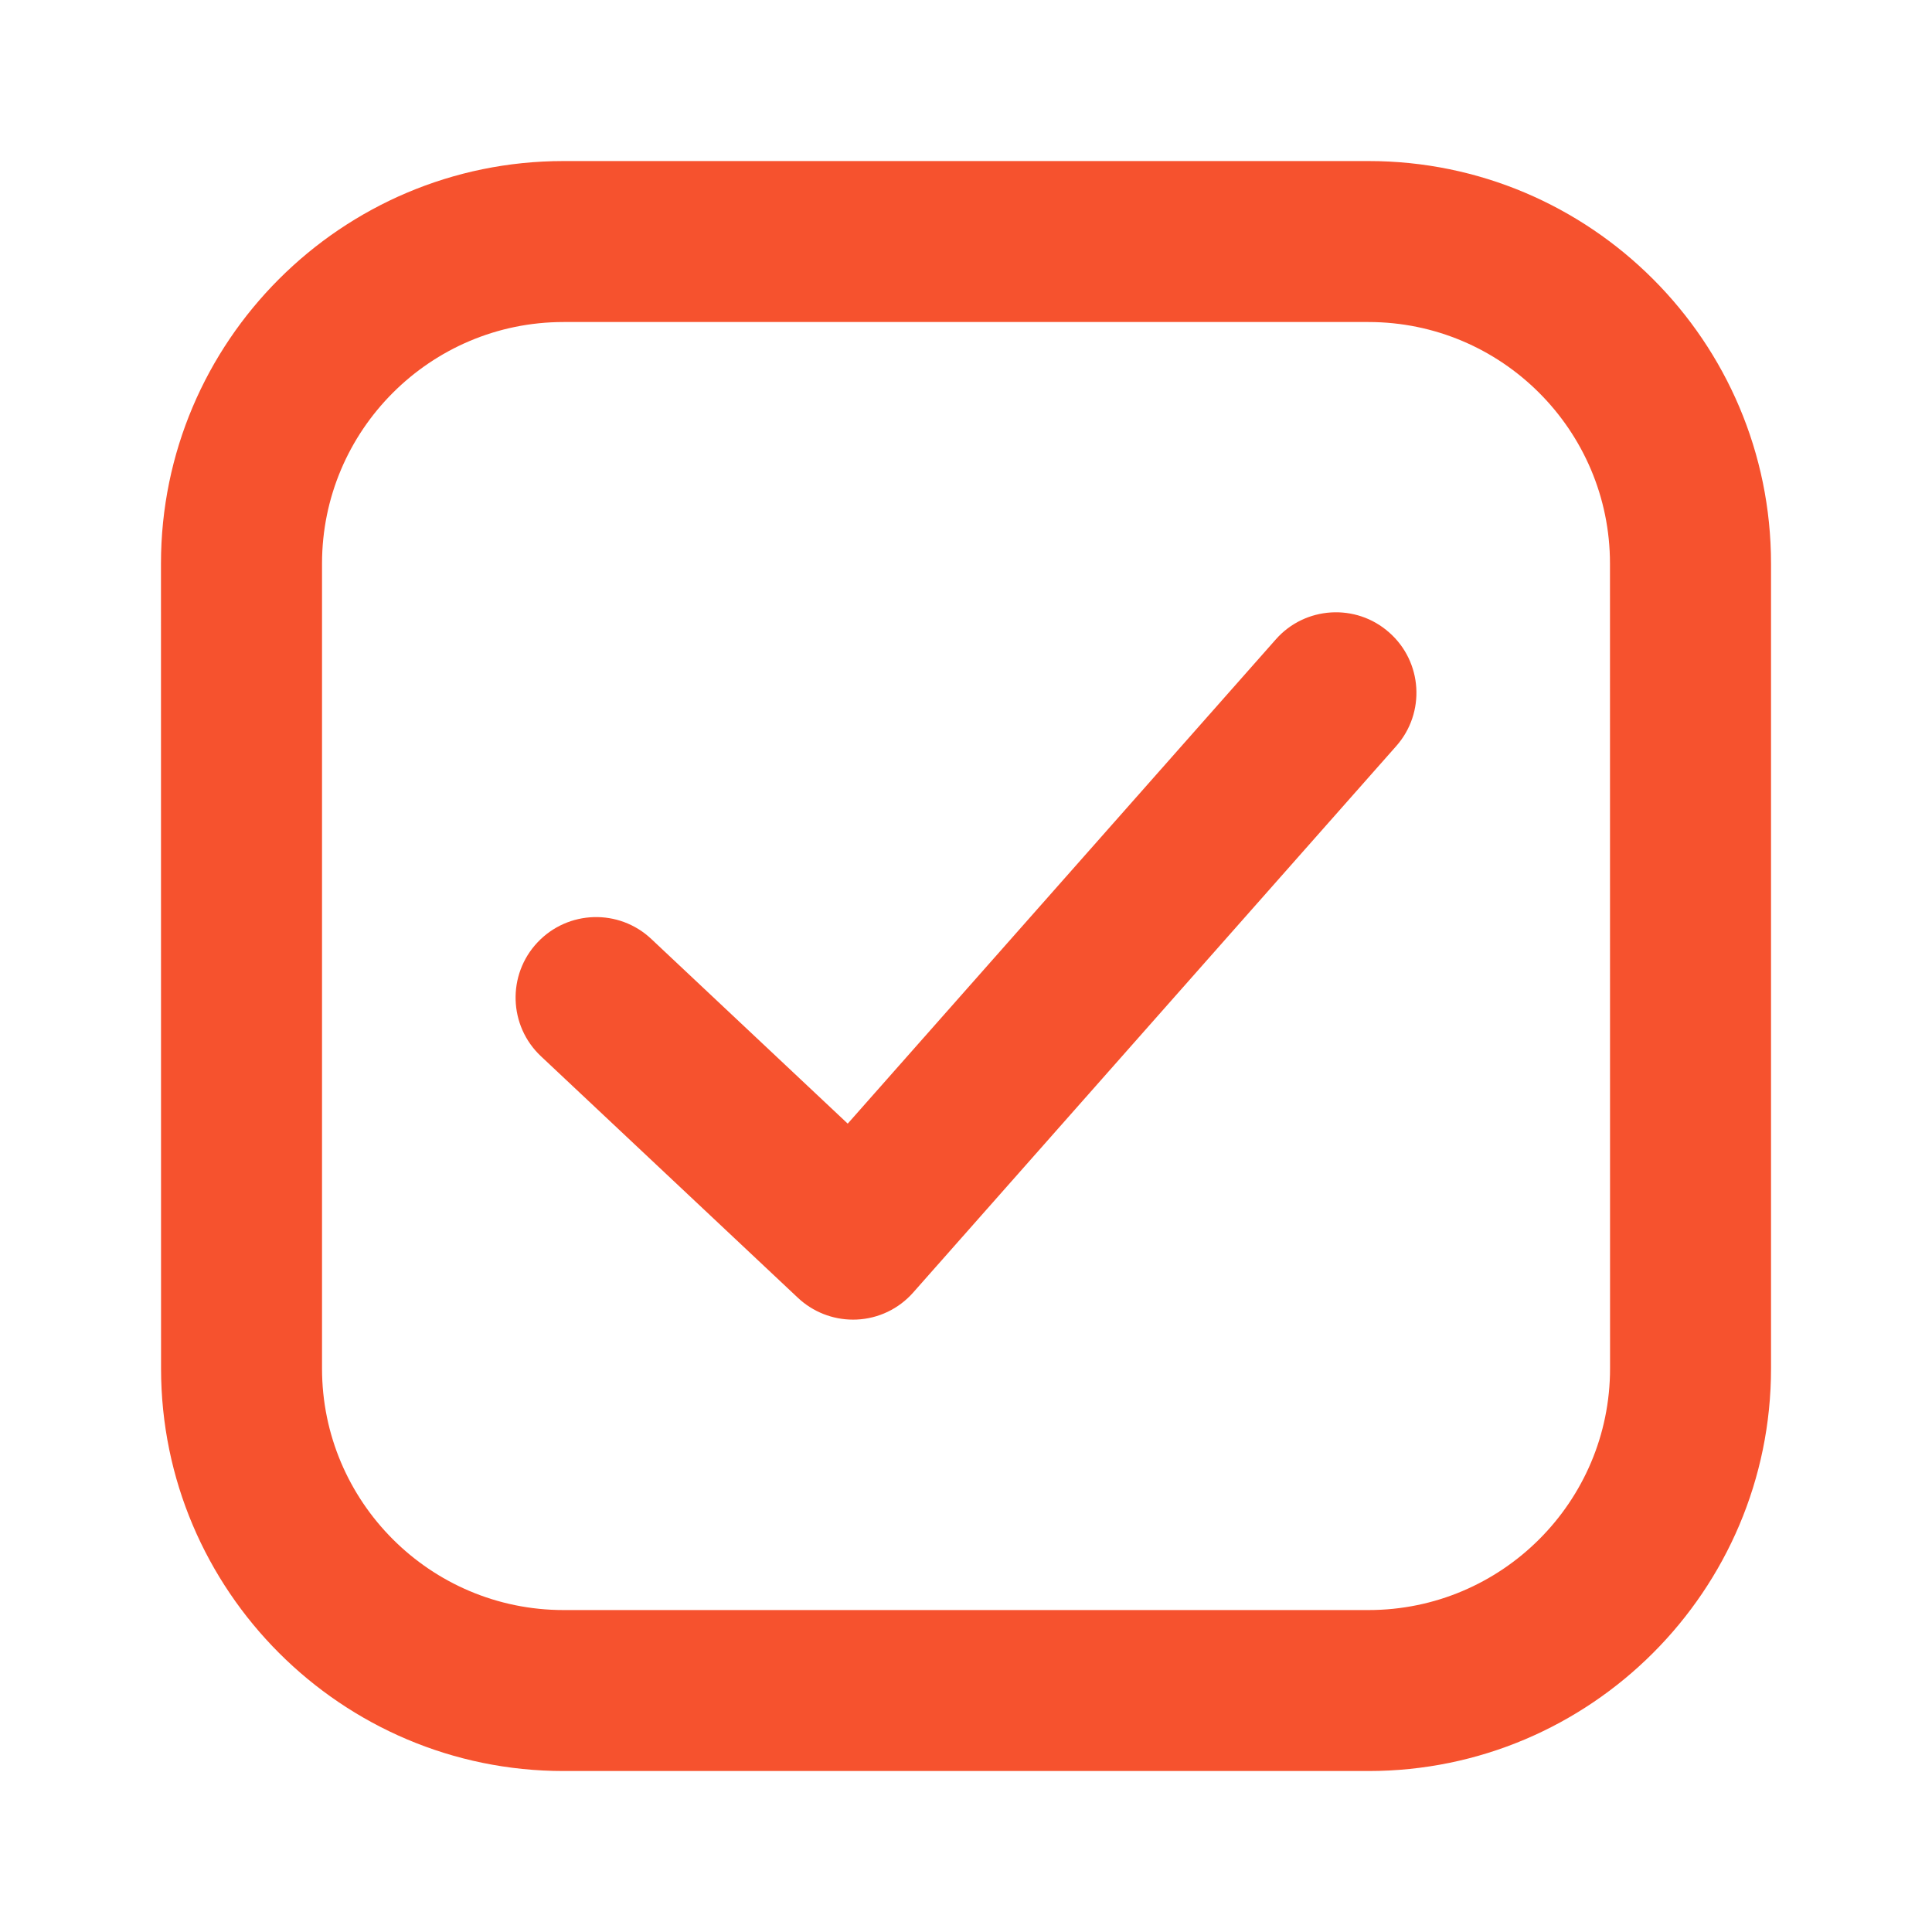 <?xml version="1.0" encoding="UTF-8"?> <svg xmlns="http://www.w3.org/2000/svg" viewBox="0 0 100 100" fill-rule="evenodd"><path d="m71.906 32.738c1.727 1.523 1.887 4.156 0.363 5.879l-25 28.281c-0.746 0.848-1.801 1.352-2.926 1.402-0.066 0.004-0.129 0.004-0.191 0.004-1.059 0-2.078-0.402-2.856-1.133l-13.297-12.5c-1.676-1.574-1.758-4.215-0.18-5.891 1.578-1.676 4.215-1.758 5.891-0.18l10.168 9.559 22.156-25.062c1.512-1.719 4.152-1.887 5.871-0.359zm19.762-3.57v41.668c0 11.488-9.348 20.832-20.832 20.832h-41.668c-11.488 0-20.832-9.348-20.832-20.832l-0.004-41.668c0-11.488 9.348-20.832 20.832-20.832h41.668c11.488-0.004 20.836 9.344 20.836 20.832zm-8.336 0c0-6.894-5.606-12.5-12.5-12.5h-41.664c-6.894 0-12.5 5.606-12.5 12.5v41.668c0 6.894 5.606 12.5 12.5 12.5h41.668c6.894 0 12.5-5.606 12.5-12.5z" fill="#f6522e"></path></svg> 